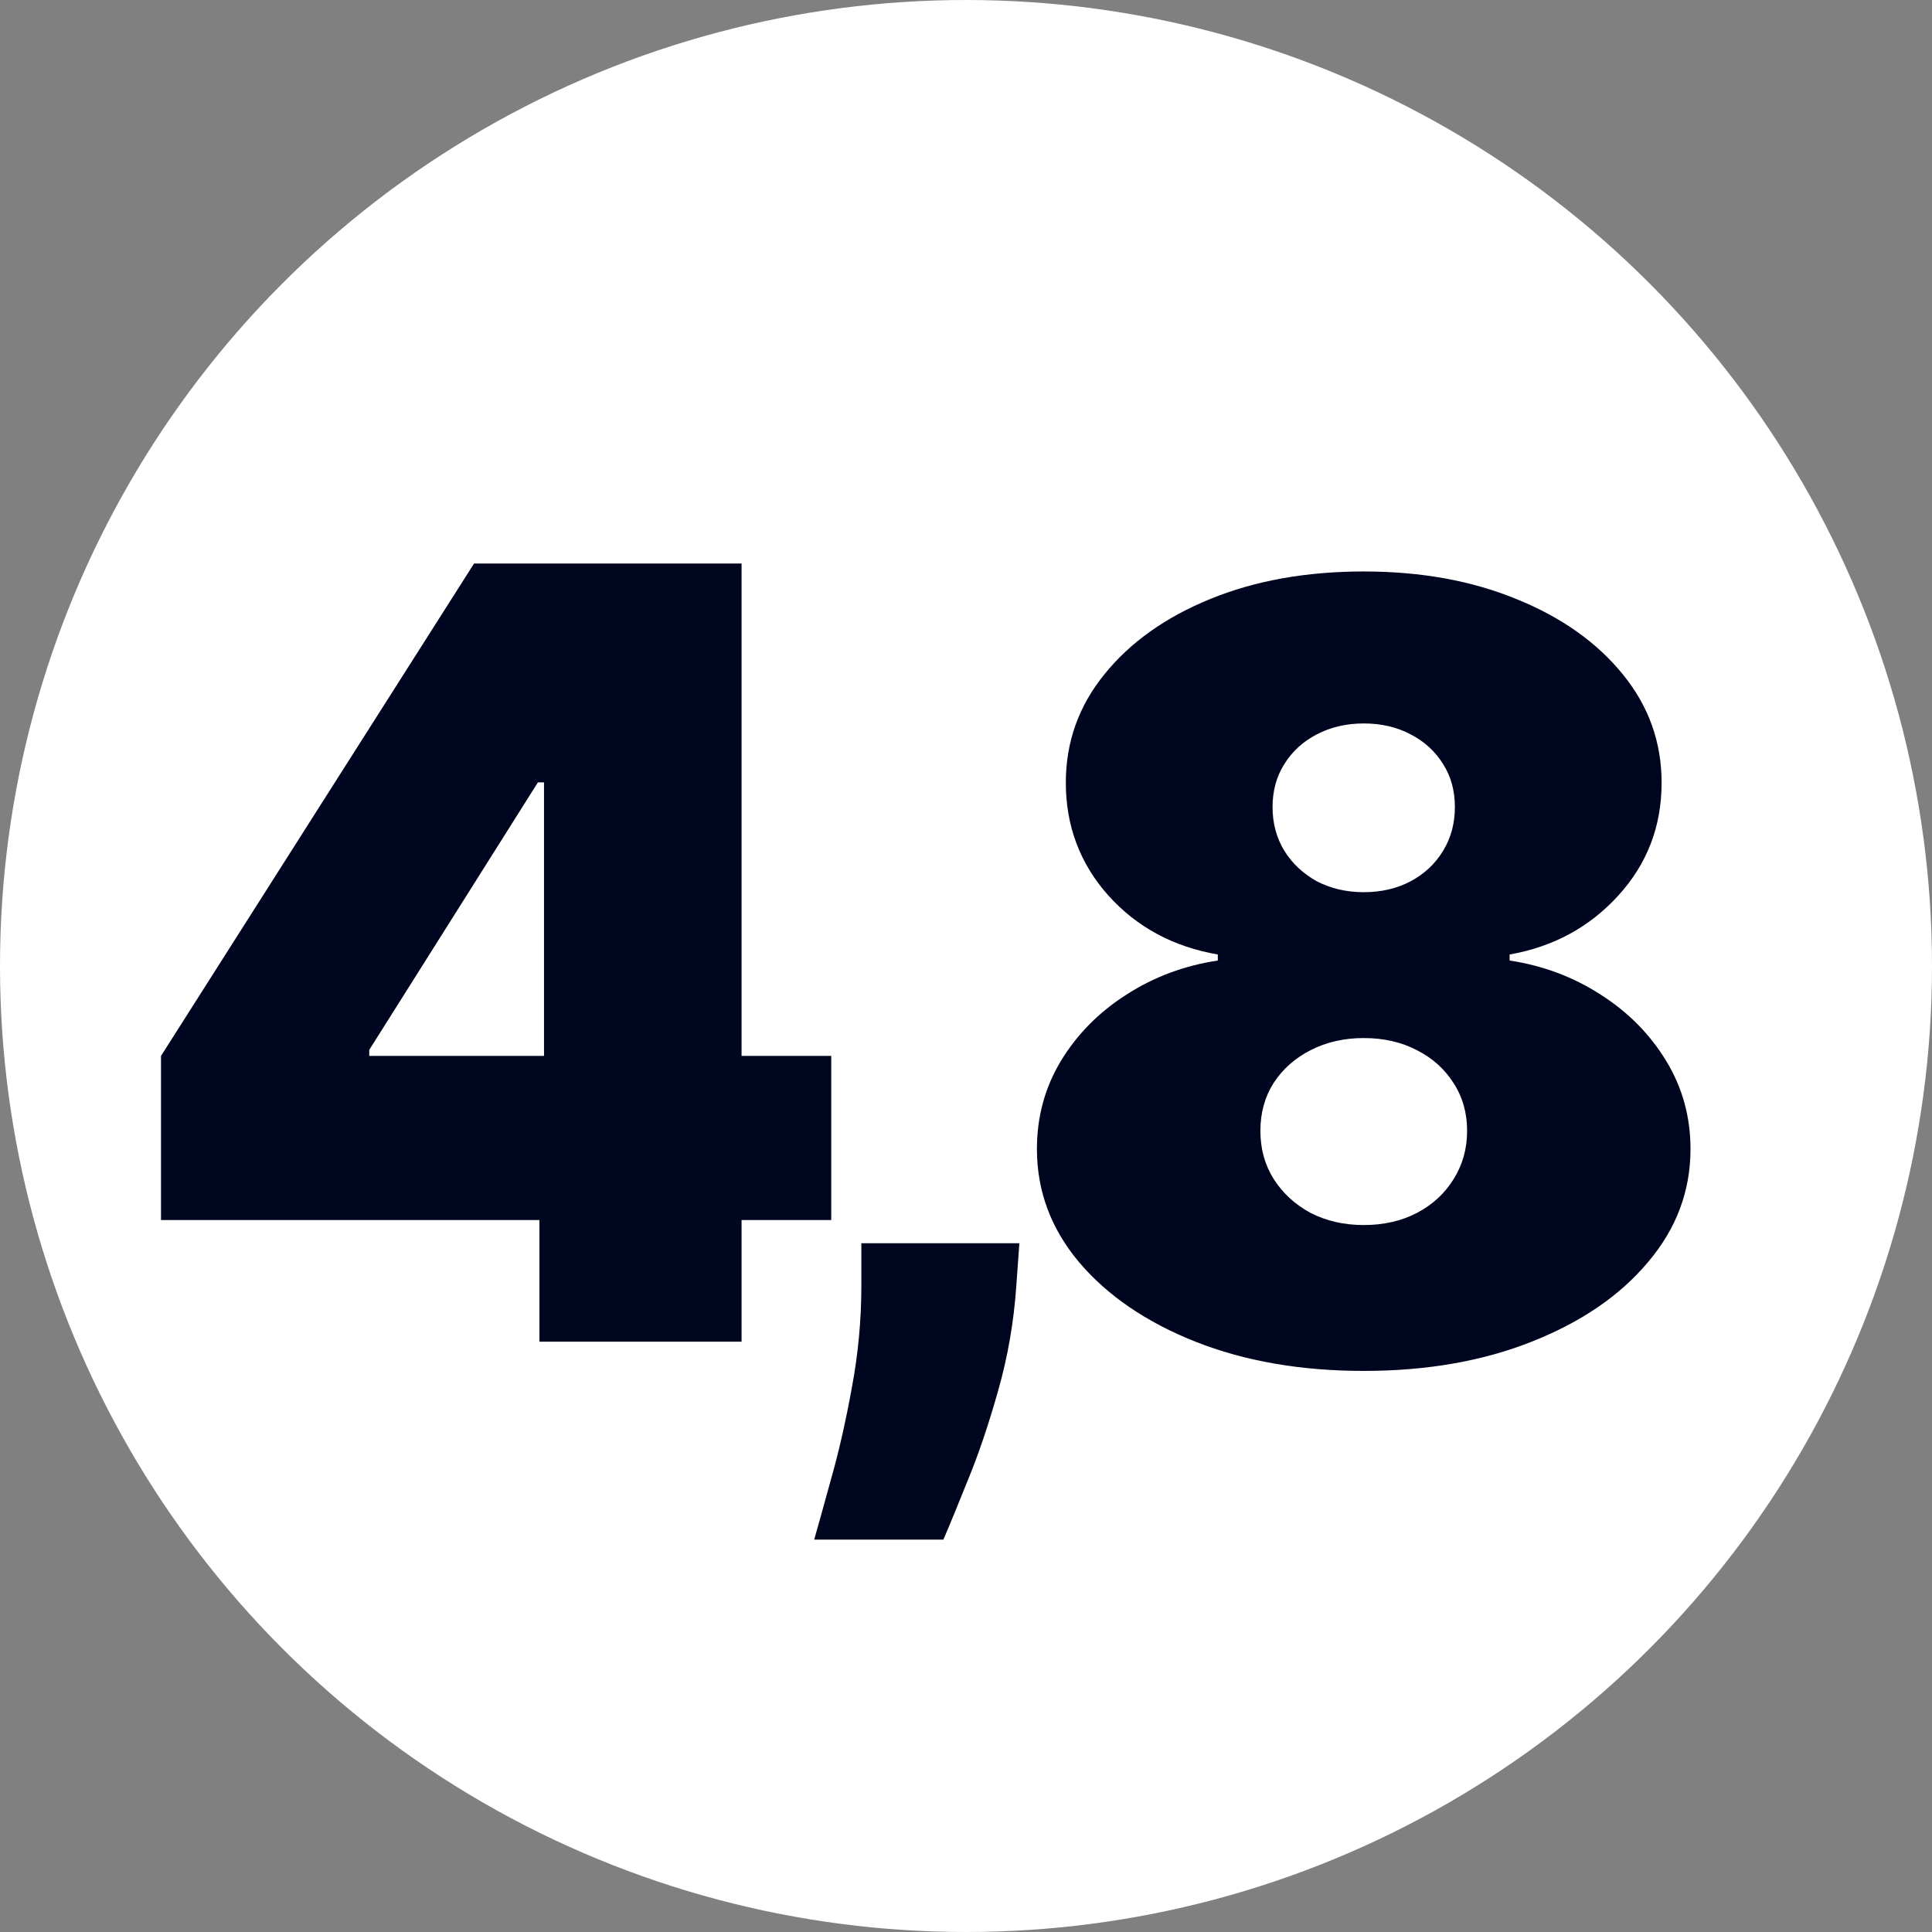 <?xml version="1.0" encoding="UTF-8"?> <svg xmlns="http://www.w3.org/2000/svg" width="24" height="24" viewBox="0 0 24 24" fill="none"><rect x="0" y="0" width="24" height="24" fill="#808080" stroke="none"/><g clip-path="url(#clip0_512_6)"><g clip-path="url(#clip1_512_6)"><circle cx="12" cy="12" r="12" fill="white"></circle><path d="M2 15.156V13.117L5.889 7H7.74V9.719H6.682L4.587 13.042V13.117H7.456H10.326V15.156H2ZM6.701 16.667V14.533L6.758 13.646V7H9.212V16.667H6.701Z" fill="#00061F"></path><path d="M12.663 15.444L12.625 15.973C12.594 16.426 12.518 16.86 12.399 17.276C12.282 17.691 12.158 18.059 12.026 18.38C11.897 18.701 11.795 18.95 11.719 19.126H10.114C10.165 18.95 10.235 18.695 10.327 18.361C10.421 18.031 10.506 17.657 10.582 17.238C10.66 16.823 10.7 16.401 10.7 15.973V15.444H12.663Z" fill="#00061F"></path><path d="M16.941 17.03C16.16 17.03 15.463 16.909 14.85 16.667C14.239 16.424 13.758 16.096 13.405 15.68C13.056 15.265 12.881 14.796 12.881 14.274C12.881 13.874 12.98 13.509 13.179 13.179C13.38 12.848 13.651 12.574 13.991 12.357C14.331 12.137 14.71 11.995 15.128 11.932V11.857C14.578 11.762 14.124 11.519 13.769 11.125C13.416 10.729 13.24 10.261 13.24 9.723C13.24 9.217 13.401 8.767 13.722 8.373C14.043 7.977 14.482 7.665 15.039 7.439C15.595 7.212 16.23 7.099 16.941 7.099C17.652 7.099 18.286 7.214 18.843 7.444C19.4 7.67 19.839 7.982 20.16 8.378C20.481 8.772 20.641 9.22 20.641 9.723C20.641 10.265 20.462 10.732 20.103 11.125C19.744 11.519 19.294 11.762 18.753 11.857V11.932C19.169 11.995 19.546 12.137 19.886 12.357C20.226 12.574 20.497 12.848 20.698 13.179C20.899 13.509 21 13.874 21 14.274C21 14.796 20.824 15.265 20.471 15.68C20.122 16.096 19.641 16.424 19.027 16.667C18.416 16.909 17.721 17.03 16.941 17.03ZM16.941 15.218C17.189 15.218 17.41 15.167 17.602 15.067C17.794 14.966 17.945 14.828 18.055 14.651C18.168 14.472 18.225 14.271 18.225 14.047C18.225 13.824 18.168 13.625 18.055 13.452C17.945 13.279 17.794 13.144 17.602 13.046C17.41 12.946 17.189 12.895 16.941 12.895C16.695 12.895 16.475 12.946 16.28 13.046C16.088 13.144 15.935 13.279 15.822 13.452C15.712 13.625 15.657 13.824 15.657 14.047C15.657 14.271 15.712 14.47 15.822 14.646C15.935 14.823 16.088 14.963 16.28 15.067C16.475 15.167 16.695 15.218 16.941 15.218ZM16.941 11.083C17.161 11.083 17.356 11.037 17.526 10.946C17.696 10.855 17.83 10.729 17.927 10.568C18.025 10.408 18.073 10.227 18.073 10.025C18.073 9.824 18.025 9.646 17.927 9.492C17.83 9.335 17.696 9.212 17.526 9.124C17.356 9.033 17.161 8.987 16.941 8.987C16.724 8.987 16.529 9.033 16.355 9.124C16.186 9.212 16.052 9.335 15.954 9.492C15.857 9.646 15.808 9.824 15.808 10.025C15.808 10.227 15.857 10.408 15.954 10.568C16.052 10.726 16.186 10.851 16.355 10.946C16.529 11.037 16.724 11.083 16.941 11.083Z" fill="#00061F"></path></g></g><defs><clipPath id="clip0_512_6"><rect width="24" height="24" fill="white"></rect></clipPath><clipPath id="clip1_512_6"><rect width="24" height="24" fill="white"></rect></clipPath></defs></svg> 